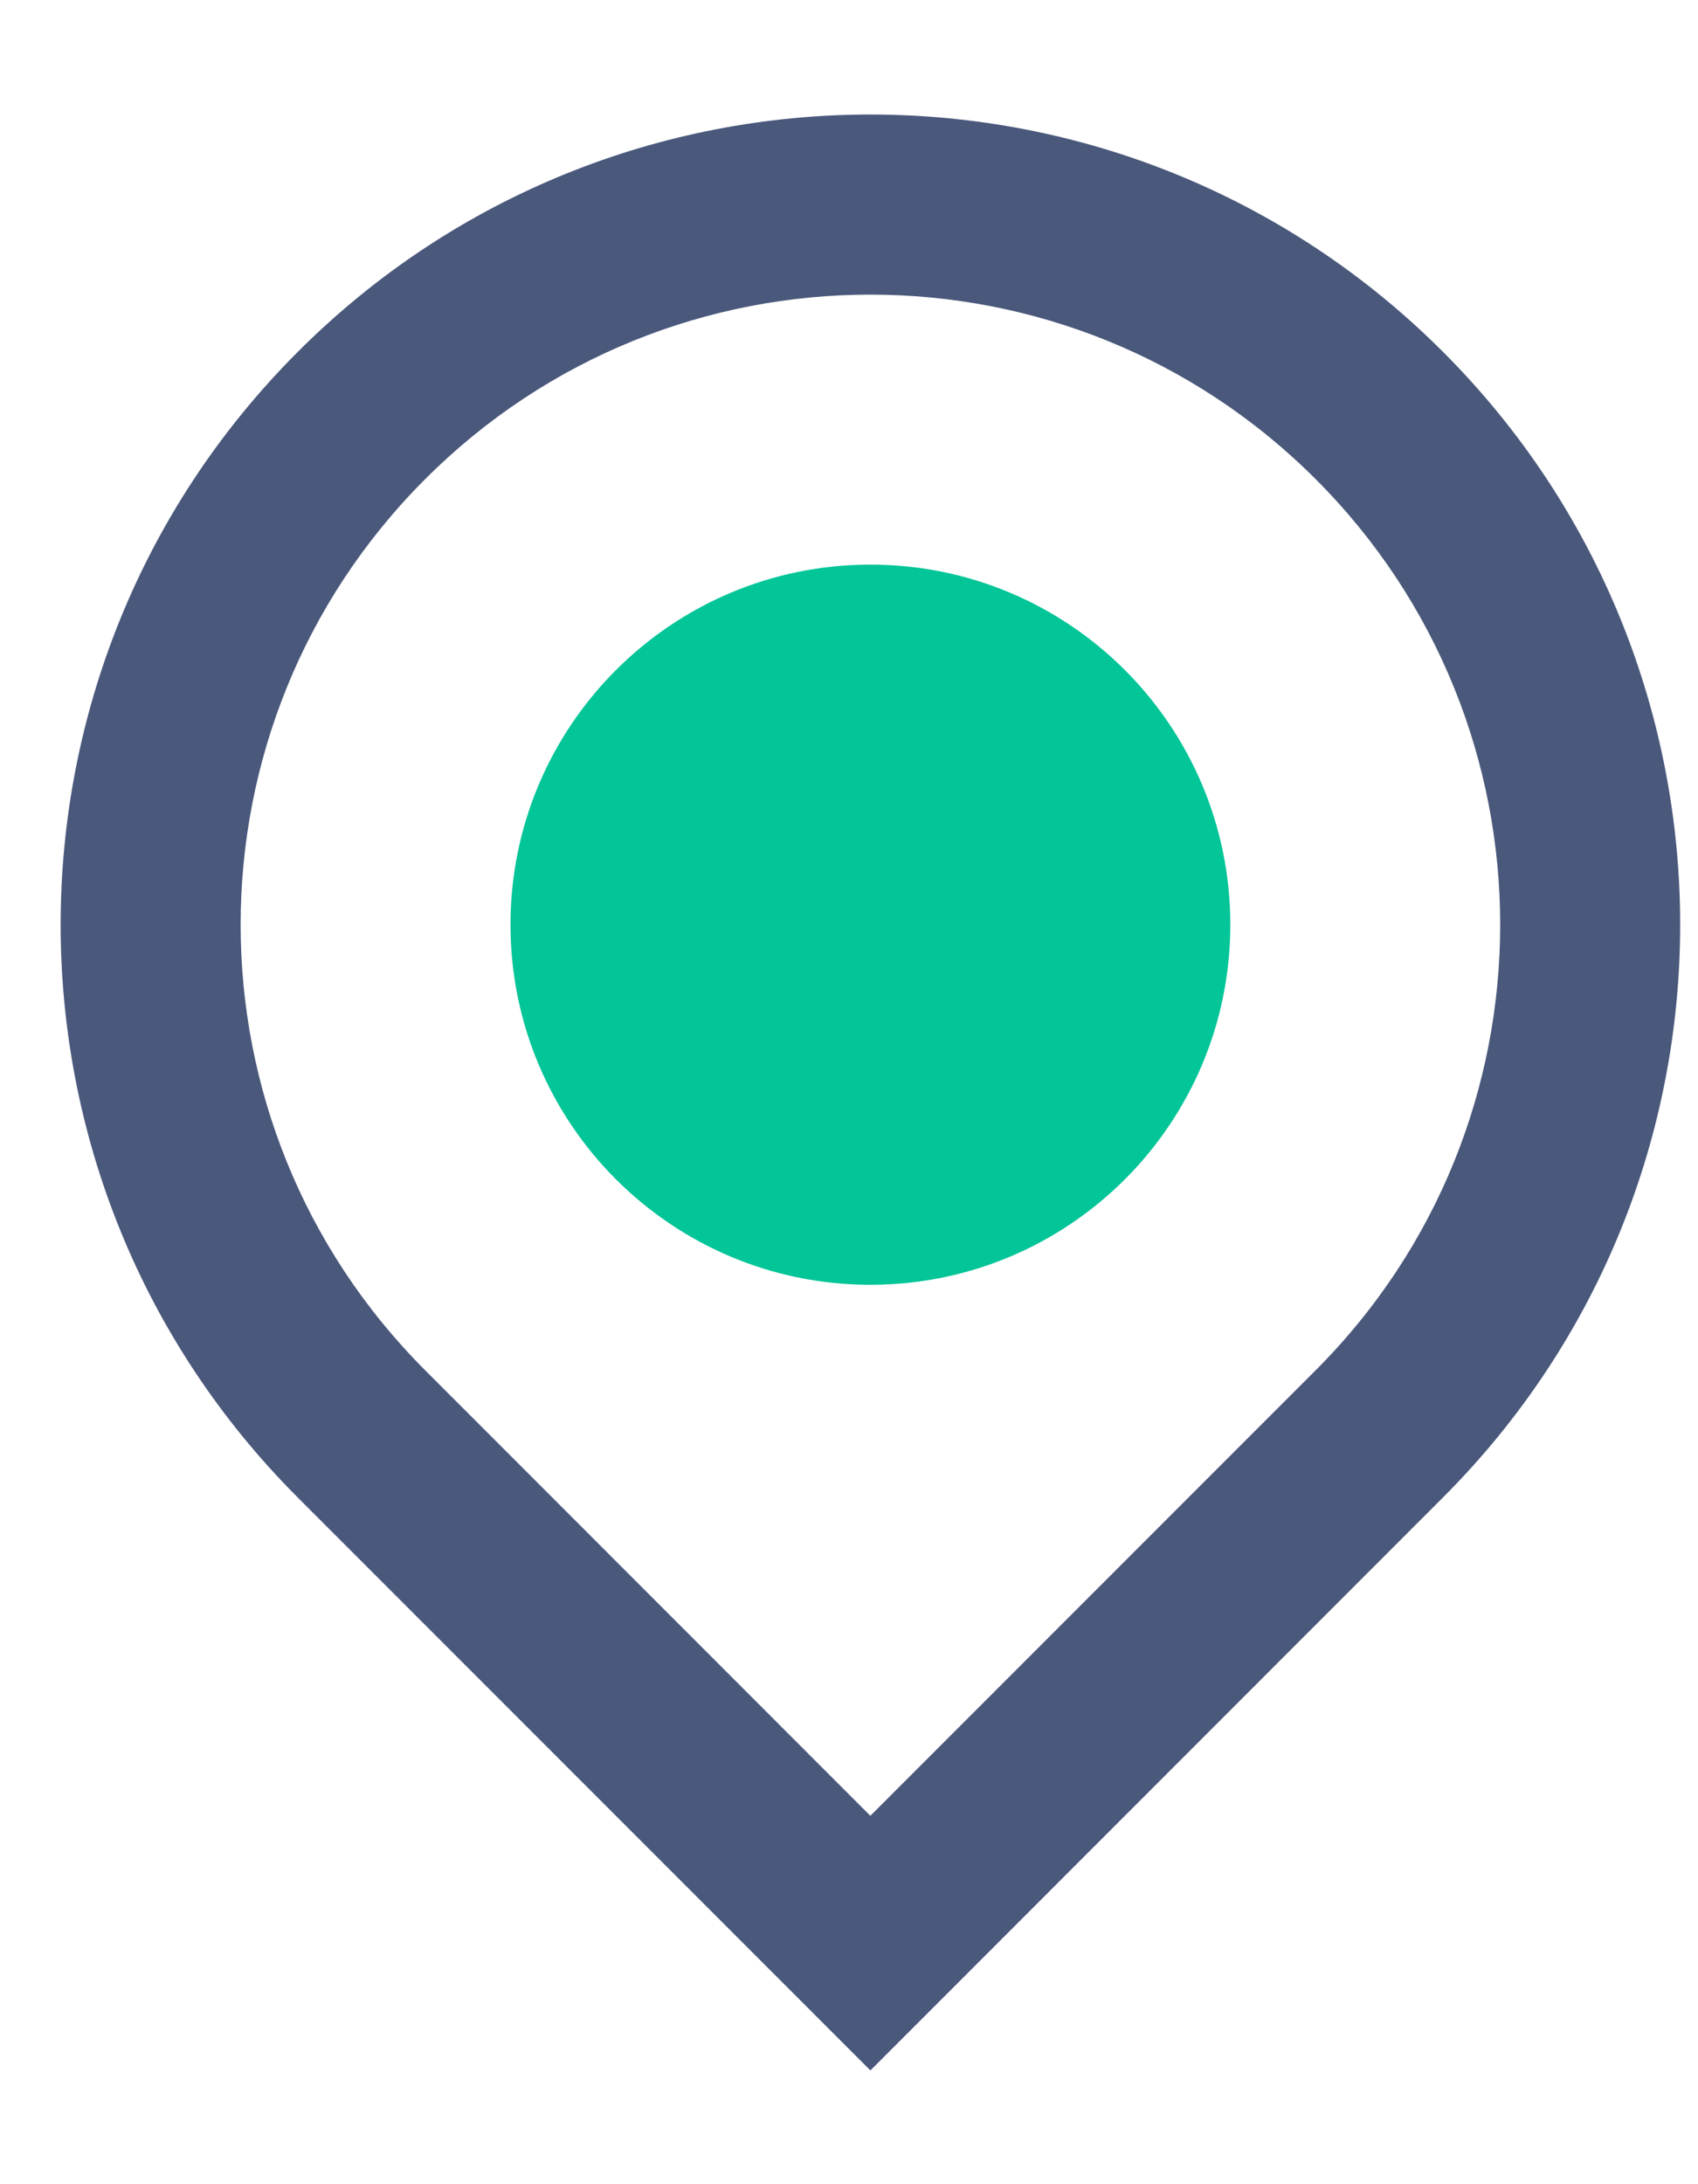 <?xml version="1.0" encoding="UTF-8"?>
<svg width="14px" height="18px" viewBox="0 0 14 18" version="1.1" xmlns="http://www.w3.org/2000/svg" xmlns:xlink="http://www.w3.org/1999/xlink">
    <title>location-2</title>
    <g id="Page-1" stroke="none" stroke-width="1" fill="none" fill-rule="evenodd">
        <g id="location-2" fill-rule="nonzero">
            <path d="M7.176,14.964 L10.848,11.292 C12.876,9.264 12.876,5.977 10.848,3.949 C8.82,1.921 5.532,1.921 3.505,3.949 C1.477,5.977 1.477,9.264 3.505,11.292 L7.176,14.964 Z M7.176,17.062 L2.456,12.342 C-0.152,9.734 -0.152,5.507 2.456,2.899 C5.063,0.292 9.29,0.292 11.897,2.899 C14.505,5.507 14.505,9.734 11.897,12.341 L7.177,17.062 L7.176,17.062 Z" id="Shape" fill="#4A587B"></path>
            <path d="M7.176,9.104 C7.996,9.104 8.66,8.44 8.66,7.62 C8.66,6.8 7.996,6.137 7.176,6.137 C6.357,6.137 5.693,6.801 5.693,7.62 C5.693,8.44 6.357,9.104 7.176,9.104 Z" id="Path" fill="#0AAEFF"></path>
            <path d="M7.176,10.588 C5.538,10.588 4.209,9.259 4.209,7.62 C4.209,5.982 5.538,4.653 7.176,4.653 C8.816,4.653 10.144,5.982 10.144,7.62 C10.144,9.26 8.815,10.588 7.176,10.588 Z" id="Path" fill="#02C598"></path>
        </g>
    </g>
</svg>